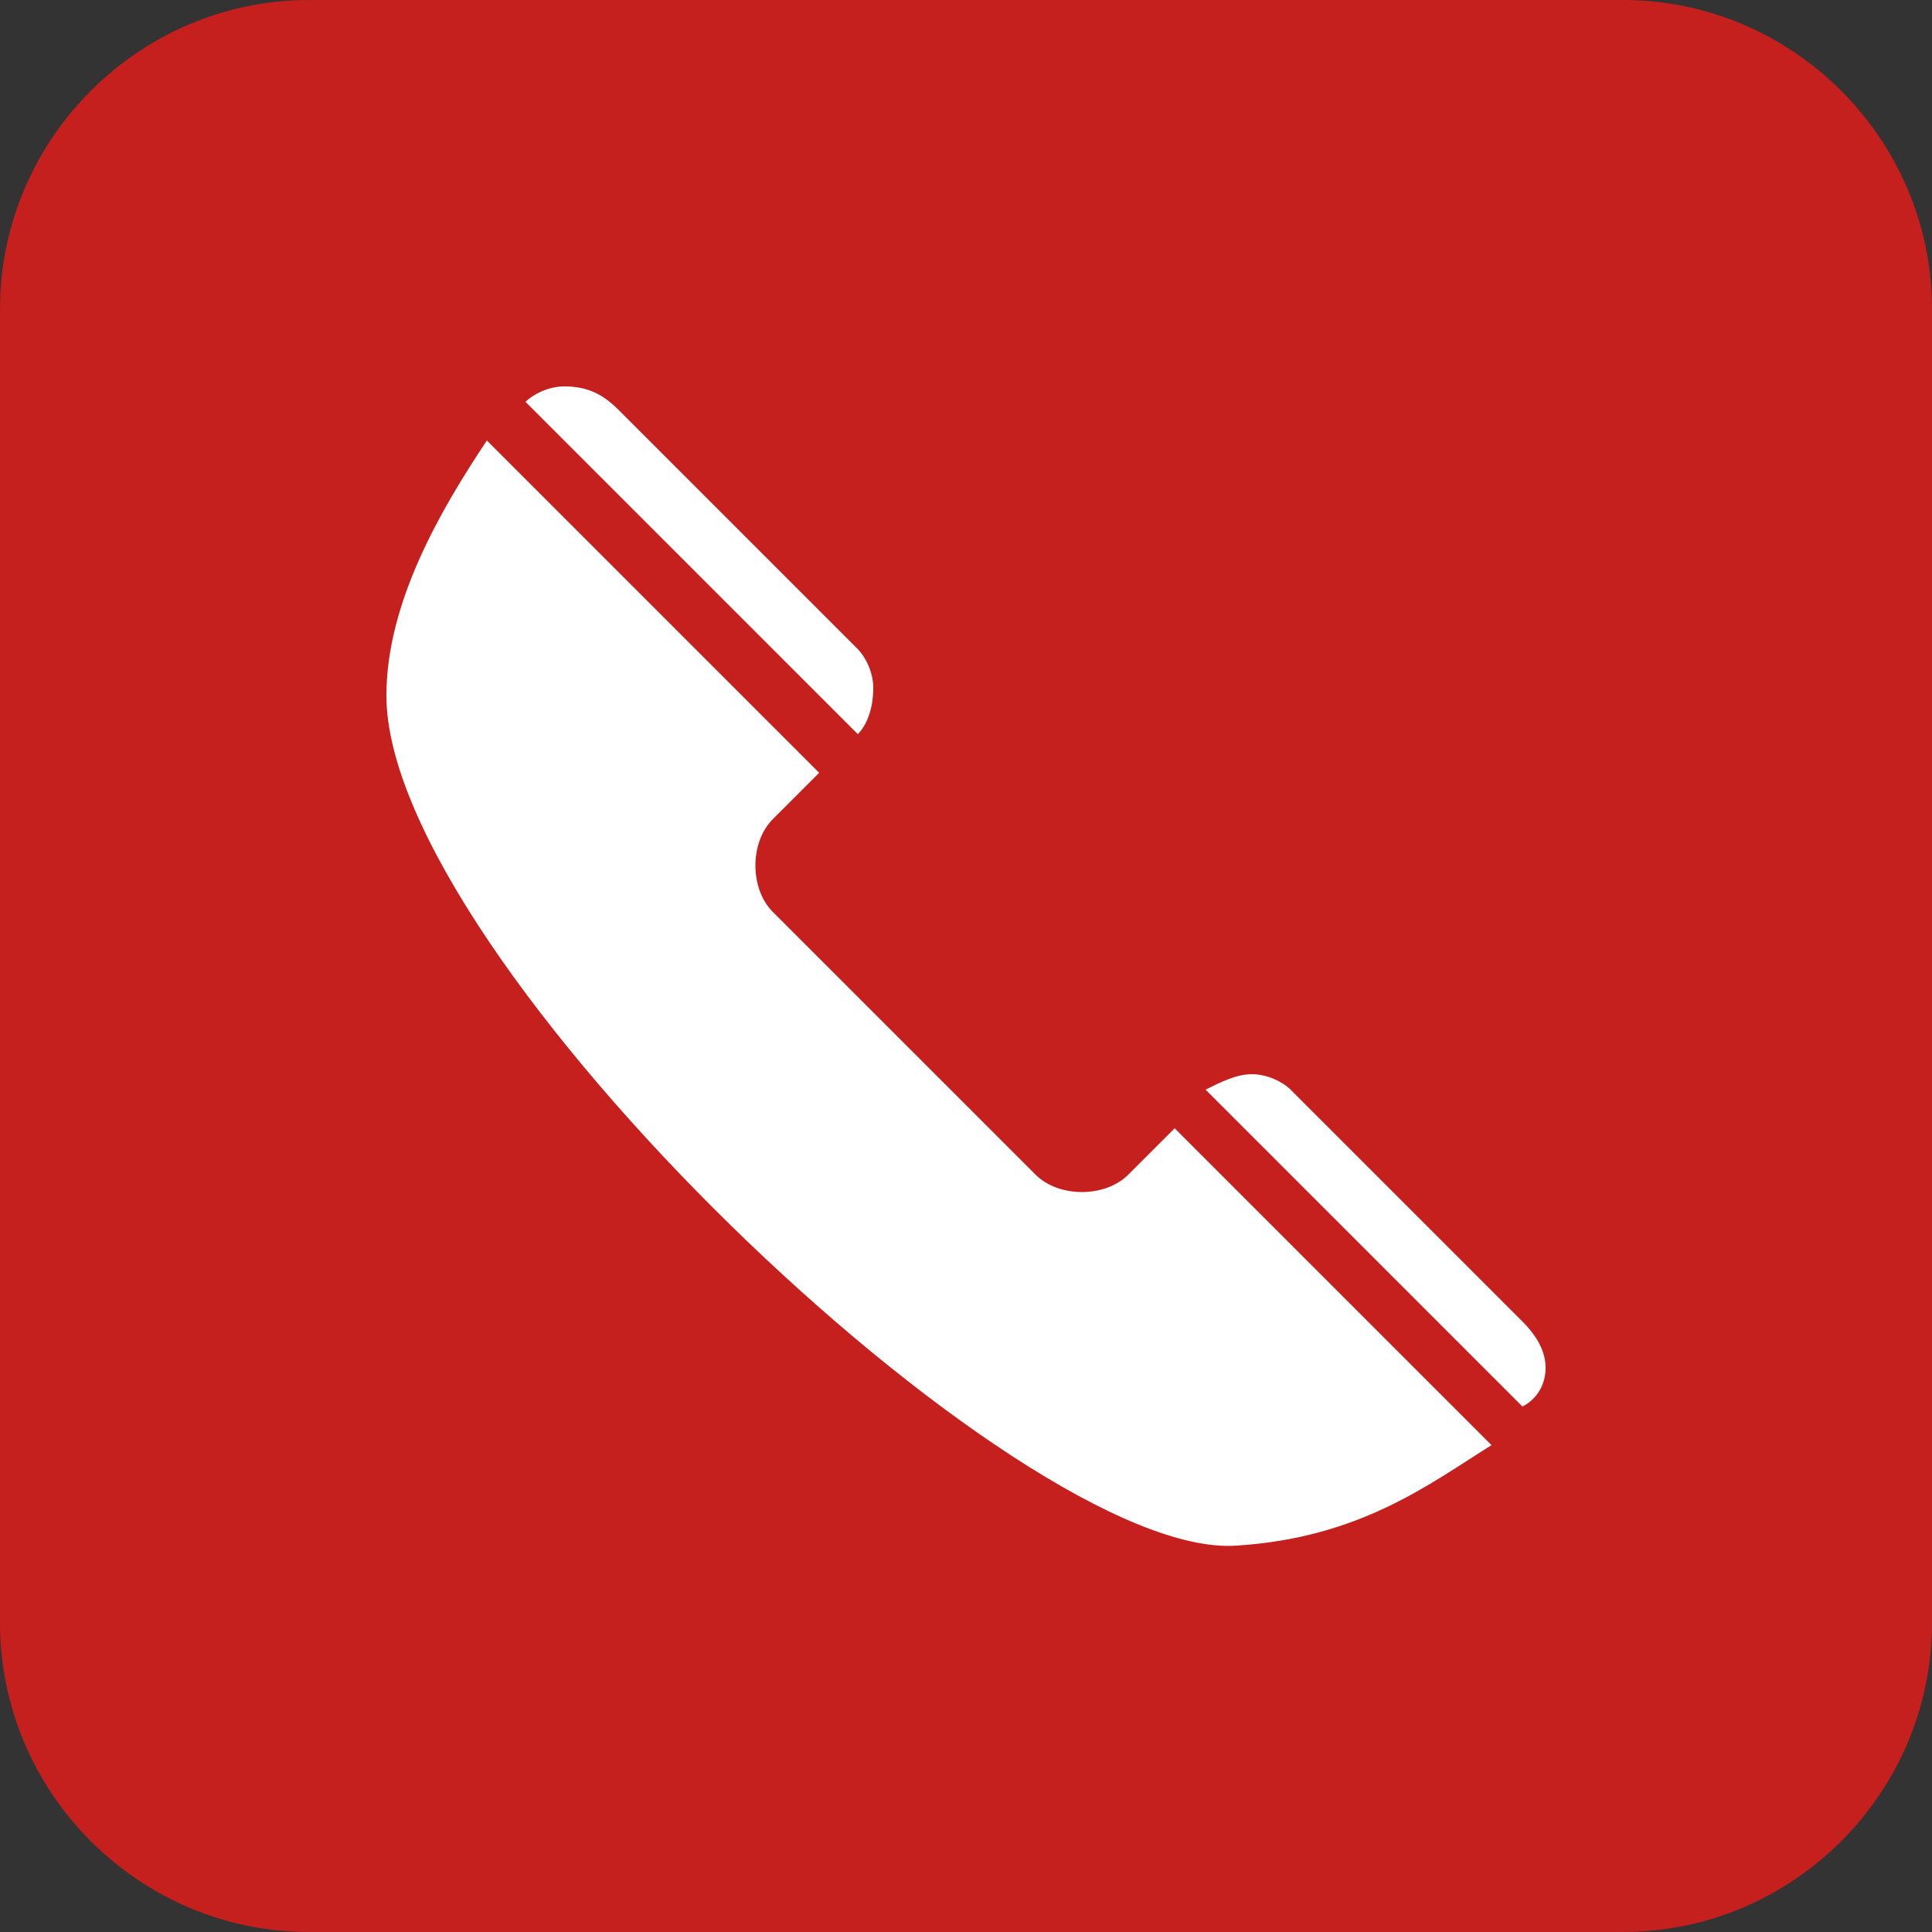 <?xml version="1.0" encoding="utf-8"?>
<!-- Generator: Adobe Illustrator 15.1.0, SVG Export Plug-In . SVG Version: 6.00 Build 0)  -->
<!DOCTYPE svg PUBLIC "-//W3C//DTD SVG 1.1//EN" "http://www.w3.org/Graphics/SVG/1.1/DTD/svg11.dtd">
<svg version="1.1" id="レイヤー_1" xmlns="http://www.w3.org/2000/svg" xmlns:xlink="http://www.w3.org/1999/xlink" x="0px"
	 y="0px" width="25px" height="25px" viewBox="0 0 25 25" enable-background="new 0 0 25 25" xml:space="preserve">
<rect x="0" y="0" width="25" height="25" fill="#333333" stroke="none"/>
<path fill="#C51F1E" d="M25,21c0,2.2-1.8,4-4,4H4c-2.2,0-4-1.8-4-4V4c0-2.2,1.8-4,4-4h17c2.2,0,4,1.8,4,4V21z"/>
<path fill-rule="evenodd" clip-rule="evenodd" fill="#FFFFFF" d="M11.3,8.9c0-0.2-0.1-0.4-0.2-0.5L8,5.3C7.8,5.1,7.6,5,7.3,5
	C7.1,5,6.9,5.1,6.8,5.2l4.3,4.3C11.2,9.4,11.3,9.2,11.3,8.9z M20,17.7c0-0.2-0.1-0.4-0.3-0.6l-3-3c-0.1-0.1-0.3-0.2-0.5-0.2
	c-0.2,0-0.4,0.1-0.6,0.2l4.1,4.1C19.9,18.1,20,17.9,20,17.7z M14.6,15.2c-0.3,0.3-0.9,0.3-1.2,0L10,11.8c-0.3-0.3-0.3-0.9,0-1.2
	l0.6-0.6L6.3,5.7C5.7,6.6,5,7.8,5,9c0,3.4,8.2,11.2,11,11c1.6-0.1,2.5-0.8,3.3-1.3l-4.1-4.1C14.9,14.9,14.6,15.2,14.6,15.2z"/>
</svg>
